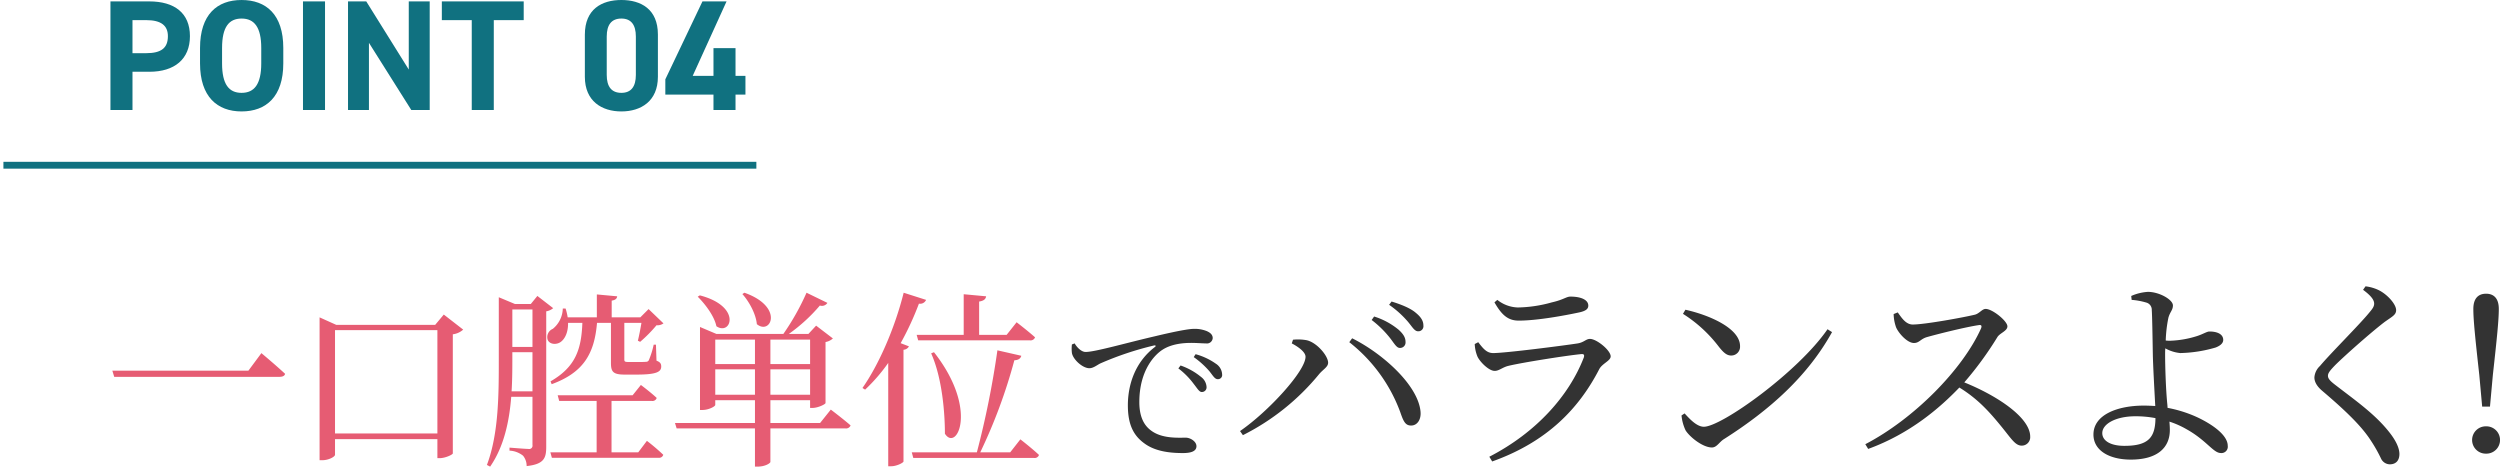 <svg id="POINT04-sp.svg" xmlns="http://www.w3.org/2000/svg" width="730.47" height="136.34" viewBox="0 0 730.47 136.34">
  <defs>
    <style>
      .cls-1 {
        fill: none;
        stroke: #107180;
        stroke-width: 2px;
      }

      .cls-1, .cls-2, .cls-3, .cls-4 {
        fill-rule: evenodd;
      }

      .cls-2 {
        fill: #107180;
      }

      .cls-3 {
        fill: #333;
      }

      .cls-4 {
        fill: #e65c73;
      }
    </style>
  </defs>
  <path id="シェイプ_555" data-name="シェイプ 555" class="cls-1" d="M872,6240h220" transform="translate(-871 -6191.72)"/>
  <path id="POINT" class="cls-2" d="M914.631,6212.69c7.359,0,11.866-3.68,11.866-10.4,0-6.8-4.553-10.16-11.866-10.16H903.272v31.73h6.439v-11.17h4.92Zm-4.92-5.43v-9.66h4c4.461,0,6.346,1.66,6.346,4.69,0,3.41-1.885,4.97-6.346,4.97h-4Zm44.064,2.99v-4.51c0-9.79-5.013-14.02-12.188-14.02-7.128,0-12.141,4.23-12.141,14.02v4.51c0,9.7,5.013,14.03,12.141,14.03C948.762,6224.28,953.775,6219.95,953.775,6210.25Zm-17.89-4.51c0-6.07,1.977-8.6,5.7-8.6s5.749,2.53,5.749,8.6v4.51c0,6.07-2.024,8.6-5.749,8.6s-5.7-2.53-5.7-8.6v-4.51Zm30.083-13.61h-6.439v31.73h6.439v-31.73Zm24.469,0v19.91l-12.418-19.91h-5.334v31.73H978.8v-19.63l12.372,19.63h5.38v-31.73h-6.116Zm9.663,0v5.47h8.74v26.26h6.44V6197.6h8.74v-5.47H1000.1Z" transform="translate(-871 -6191.72)"/>
  <path id="_04" data-name="04" class="cls-2" d="M1063.23,6201.79c0-7.41-4.97-10.07-10.67-10.07s-10.67,2.66-10.67,10.11v12.33c0,7.13,4.97,10.12,10.67,10.12s10.67-2.99,10.67-10.12v-12.37Zm-6.44.6v11.22c0,3.4-1.38,5.24-4.23,5.24-2.9,0-4.28-1.84-4.28-5.24v-11.22c0-3.41,1.38-5.25,4.28-5.25C1055.41,6197.14,1056.79,6198.98,1056.79,6202.39Zm19.46-10.26-10.85,22.77v4.46h14.07v4.5h6.44v-4.5h2.9v-5.48h-2.9v-8.09h-6.44v8.09h-6.07l9.89-21.75h-7.04Z" transform="translate(-871 -6191.72)"/>
  <path id="でバランスよく_" data-name="でバランスよく！" class="cls-3" d="M1184.2,6292.36a10.433,10.433,0,0,0,0,2.5c0.35,1.95,3.15,4.45,5.1,4.45,1.15,0,2.2-.9,3.2-1.4a91.992,91.992,0,0,1,15.7-5.25c0.55-.1.6,0.2,0.25,0.45-5.65,4.3-7.9,10.8-7.9,17.05,0,5.85,1.8,9,5,11.24,3.35,2.4,7.95,2.7,11.1,2.7,2.29,0,3.94-.5,3.94-2,0-1.4-1.79-2.5-3.14-2.5-1.85,0-6.15.3-9.3-1.54-1.95-1.15-4.25-3.3-4.25-8.85,0-9.55,4.75-14.05,6.85-15.35,2.6-1.65,5.95-1.95,8.29-1.95,1.75,0,3.25.15,4.35,0.15a1.686,1.686,0,0,0,1.95-1.55c0-.9-0.6-1.55-1.75-2.05a9.331,9.331,0,0,0-3.75-.65c-1.64,0-5.94.85-11.54,2.2-8.4,1.95-17.35,4.55-20.1,4.55-1.15,0-2.45-1.2-3.2-2.5Zm35.59,3.7a24.961,24.961,0,0,1,4.6,4.15c1,1.25,1.55,2.3,2.4,2.3a1.216,1.216,0,0,0,1.3-1.4,3.888,3.888,0,0,0-1.8-3.1,18.9,18.9,0,0,0-5.95-2.8Zm-4.49,3.3a22.643,22.643,0,0,1,4.54,4.6c1,1.25,1.55,2.3,2.3,2.3a1.367,1.367,0,0,0,1.4-1.5,3.921,3.921,0,0,0-1.6-2.9,19.484,19.484,0,0,0-5.99-3.35Zm64.7-5.98a1.592,1.592,0,0,0,1.68-1.74c0-1.2-.54-2.22-1.98-3.54a21.042,21.042,0,0,0-7.2-3.9l-0.72,1.02a29.583,29.583,0,0,1,5.52,5.46C1278.44,6292.18,1279.1,6293.38,1280,6293.38Zm5.34-4.86a1.486,1.486,0,0,0,1.56-1.68c0-1.26-.6-2.4-2.22-3.72-1.44-1.26-3.96-2.34-7.08-3.3l-0.72.96a28.561,28.561,0,0,1,5.58,5.04C1283.66,6287.26,1284.32,6288.52,1285.34,6288.52Zm-32.88,7.44c0,4.19-10.92,16.07-19.14,21.71l0.84,1.2a68.446,68.446,0,0,0,22.26-17.82c1.2-1.43,2.64-2.09,2.64-3.35,0-2.04-3.42-6.06-6.42-6.6a14.106,14.106,0,0,0-3.84-.12l-0.36,1.08C1250.18,6292.96,1252.46,6294.52,1252.46,6295.96Zm33.6,16.01c-0.72-7.68-10.98-16.91-19.98-21.41l-0.84,1.14a46.215,46.215,0,0,1,14.88,20.39c0.9,2.58,1.44,4.02,3.24,3.96C1285.04,6316.05,1286.3,6314.37,1286.06,6311.97Zm16.56-16.25c0.6,1.56,3.36,4.37,5.1,4.37,1.32,0,2.28-1.07,4.08-1.49,4.02-.96,16.86-3,21.24-3.42,0.78-.06.96,0.24,0.72,1.02-4.32,11.15-13.86,21.89-27.6,28.97l0.84,1.38c16.14-5.76,25.38-15.54,31.26-26.93,0.9-1.74,3.36-2.46,3.36-3.78,0-1.74-4.08-5.1-6.06-5.1-1.14,0-1.74,1.02-3.6,1.32-4.26.66-21.12,2.82-24.66,2.82-1.92,0-2.94-1.32-4.38-3.18l-1.02.54A10.889,10.889,0,0,0,1302.62,6295.72Zm32.46-14.7c0-1.74-2.22-2.64-5.22-2.64-1.2,0-1.98.9-5.4,1.68a38.712,38.712,0,0,1-9.96,1.5,10.071,10.071,0,0,1-6-2.22l-0.84.72c2.04,3.54,3.84,5.34,7.08,5.34,5.34,0,13.2-1.44,17.7-2.4C1334.36,6282.58,1335.08,6281.98,1335.08,6281.02Zm27.66,2.4a39.76,39.76,0,0,1,10.38,9.48c1.5,1.92,2.46,2.7,3.72,2.7a2.572,2.572,0,0,0,2.58-2.76c0-5.1-8.7-9-15.96-10.62Zm6.12,32.99c-1.98,0-3.96-2.04-5.64-3.9l-0.9.6a12.908,12.908,0,0,0,1.2,4.38c1.26,1.98,5.04,4.98,7.68,4.98,1.44,0,2.16-1.62,3.54-2.46,13.32-8.46,24.42-18.36,31.56-31.25l-1.32-.84C1396.4,6300.39,1374.02,6316.41,1368.86,6316.41Zm55.44-32.93a12.209,12.209,0,0,0,.72,3.9c0.72,1.68,3.24,4.56,5.22,4.56,1.56,0,1.92-1.2,3.84-1.74,3.18-.9,11.34-2.94,15.06-3.48,0.66-.12,1.02.06,0.72,0.9-5.4,12.12-19.74,26.57-33.84,33.89l0.84,1.38c12.36-4.5,21.06-12.12,26.64-17.94,5.46,3.36,8.82,7.14,12.48,11.64,2.82,3.48,3.9,5.34,5.76,5.34a2.471,2.471,0,0,0,2.46-2.64c0-5.52-9.48-11.88-19.26-15.84a100.235,100.235,0,0,0,9.72-13.31c0.78-1.14,2.88-1.74,2.88-3.06,0-1.56-4.38-5.1-6.36-5.1-1.02,0-1.8,1.32-3.12,1.68-3.18.78-14.64,2.88-18.18,2.88-2.04,0-3.3-2.04-4.38-3.54Zm67.44,38.51c-4.2,0-6.48-1.56-6.48-3.72,0-2.7,3.96-4.92,9.66-4.92a30.6,30.6,0,0,1,5.88.54C1500.74,6319.47,1498.82,6321.99,1491.74,6321.99Zm12.54-12c-0.48-4.62-.66-11.75-0.66-14.57,0-.6,0-1.26.06-1.92a10.972,10.972,0,0,0,4.38,1.38,39.428,39.428,0,0,0,10.32-1.62c1.56-.6,2.22-1.38,2.22-2.22,0-1.68-1.74-2.46-4.02-2.46-0.78,0-1.86.78-3.78,1.38a29.062,29.062,0,0,1-7.68,1.32,10.64,10.64,0,0,1-1.32-.06,39.057,39.057,0,0,1,.78-6.66c0.48-1.74,1.32-2.22,1.32-3.6,0-1.68-3.96-3.96-7.32-3.96a14.115,14.115,0,0,0-4.86,1.2l0.12,1.14a20.5,20.5,0,0,1,4.26.78,2.17,2.17,0,0,1,1.62,2.22c0.12,1.26.24,8.64,0.3,12.36,0.06,3.9.48,11.03,0.72,15.65-1.08-.06-2.22-0.12-3.36-0.12-7.62,0-14.7,2.64-14.7,8.46,0,4.62,4.56,7.32,10.92,7.32,7.98,0,11.4-3.66,11.4-8.64,0-.9-0.06-1.68-0.12-2.46a26.312,26.312,0,0,1,5.1,2.28c5.76,3.24,7.74,6.9,9.9,6.9a1.854,1.854,0,0,0,2.04-2.1c0-3.3-4.92-6.48-8.88-8.34a37.054,37.054,0,0,0-8.7-2.76Zm60.42-29.57c0,0.78-.36,1.38-1.38,2.58-2.64,3.3-11.4,12-14.46,15.66a5.005,5.005,0,0,0-1.62,3.35c0,1.26.72,2.58,2.28,3.9,7.2,6.12,11.64,10.5,14.28,14.64a42.528,42.528,0,0,1,2.94,5.22,2.894,2.894,0,0,0,2.52,1.62c1.98,0,2.82-1.32,2.82-3,0-1.86-1.14-4.08-2.94-6.36-4.2-5.34-9.84-9.24-15.9-13.92-1.32-1.02-2.04-1.74-2.04-2.58,0-.72.42-1.38,2.1-3.11,2.52-2.52,10.2-9.36,14.34-12.54,2.22-1.62,3.48-2.1,3.48-3.54,0-1.68-2.4-4.44-4.92-5.76a12.1,12.1,0,0,0-4.02-1.2l-0.72,1.02C1563.74,6278.08,1564.7,6279.34,1564.7,6280.42Zm32.7,43.85a3.991,3.991,0,1,0,0-7.98A3.991,3.991,0,1,0,1597.4,6324.27Zm0-46.73c-2.28,0-3.72,1.38-3.72,4.44,0,3.24.54,8.46,1.74,19.31l0.84,9.24h2.28l0.84-9.24c1.2-10.79,1.74-16.07,1.74-19.31C1601.12,6278.92,1599.68,6277.54,1597.4,6277.54Z" transform="translate(-871 -6191.72)"/>
  <path id="一口腔単位" class="cls-4" d="M903.824,6300.02l0.55,1.81H952.6c0.88,0,1.54-.22,1.705-0.88-2.64-2.47-6.929-6.05-6.929-6.05l-3.794,5.12h-39.76Zm65.063,18.36v-30.19H998.8v30.19H968.887Zm31.783-34.75-2.526,3.02H969.272l-4.894-2.2v41.74h0.77c1.925,0,3.739-1.04,3.739-1.59v-4.57H998.8v5.56h0.66c1.6,0,3.737-.99,3.847-1.38V6289.4a5.562,5.562,0,0,0,3.03-1.37Zm19.81,22.44c0.22-3.52.22-6.93,0.22-9.96v-1.48h5.88v11.44h-6.1Zm6.1-23.93v10.95h-5.88v-10.95h5.88Zm1.43-3.95-1.92,2.36h-4.62l-4.73-1.98v17.6c0,10.34.05,22.05-3.47,31.4l0.94,0.49c4.07-5.88,5.61-13.3,6.16-20.4h6.21v14.08a0.98,0.98,0,0,1-1.21,1.15c-0.88,0-5.5-.38-5.5-0.38v0.88a6.9,6.9,0,0,1,3.96,1.48,4.749,4.749,0,0,1,1.05,3.03c5.17-.55,5.72-2.42,5.72-5.67v-39.54a4.173,4.173,0,0,0,2.03-.93Zm13.15,7.86c-0.28,7.81-2.04,12.92-9.3,17.1l0.33,0.83c9.13-3.36,12.48-8.69,13.25-17.93h4.07v11.66c0,2.58.55,3.46,4.02,3.46h3.46c5.78,0,7.21-.77,7.21-2.36,0-.83-0.28-1.27-1.38-1.71l-0.16-4.67H1062a24.421,24.421,0,0,1-1.43,4.56,0.862,0.862,0,0,1-.83.44c-0.38.06-1.37,0.06-2.47,0.06h-2.64c-1.1,0-1.21-.17-1.21-0.77v-10.67h5c-0.27,1.7-.71,3.9-1.04,5.22l0.66,0.33a39.683,39.683,0,0,0,4.78-4.84,3.075,3.075,0,0,0,2.04-.55l-4.35-4.18-2.42,2.42h-8.36v-4.89c1.1-.17,1.54-0.61,1.6-1.26l-5.94-.55v6.7h-8.52a16.717,16.717,0,0,0-.61-2.58h-0.82a7.881,7.881,0,0,1-2.92,5.94,2.606,2.606,0,0,0-1.48,3.24c0.66,1.43,2.75,1.43,3.9.5,1.21-.94,2.09-2.86,2.04-5.5h4.18Zm16.33,37.83h-7.81v-15.01h11.77a1.277,1.277,0,0,0,1.43-.88c-1.76-1.65-4.62-3.79-4.62-3.79l-2.42,3.02h-21.89l0.44,1.65h10.94v15.01h-13.52l0.44,1.6h31.18a1.249,1.249,0,0,0,1.37-.88,60.25,60.25,0,0,0-4.78-4.07Zm30.42-46.24c1.98,2.19,3.96,5.82,4.23,8.79,4.07,3.36,8.08-5.06-3.63-9.18Zm-13.04.77c2.2,2.19,4.84,5.66,5.45,8.63,4.29,2.91,7.59-5.78-4.84-9.02Zm5.12,28.65v-7.43h11.6v7.43h-11.6Zm11.6-16.12v7.15h-11.6v-7.15h11.6Zm16.11,0v7.15h-11.6v-7.15h11.6Zm-11.6,16.12v-7.43h11.6v7.43h-11.6Zm14.52,8.25H1096.1v-6.66h11.6v2.26h0.72c1.54,0,3.74-1.05,3.79-1.43v-17.82a4.287,4.287,0,0,0,2.15-1.05l-4.9-3.74-2.25,2.42h-5.72a49.055,49.055,0,0,0,9.07-8.3,1.883,1.883,0,0,0,2.2-.77l-6.1-2.97a71.842,71.842,0,0,1-6.77,12.04h-19.57l-4.79-2.03v24.25h0.72c1.81,0,3.74-1.04,3.74-1.48v-1.38h11.6v6.66h-23.37l0.49,1.59h22.88v11.16h0.72c2.36,0,3.79-1.04,3.79-1.37v-9.79h21.94a1.4,1.4,0,0,0,1.49-.88c-2.2-1.92-5.78-4.62-5.78-4.62Zm28.22-25.74,0.44,1.59h32.61a1.379,1.379,0,0,0,1.54-.88c-2.09-1.87-5.39-4.4-5.39-4.4l-2.92,3.69h-8.03v-9.74c1.43-.22,1.93-0.77,2.04-1.53l-6.55-.61v11.88h-13.74Zm4.23,5.39c3.3,7.37,4.02,17.76,4.02,23.48,3.41,5.39,9.95-7.09-3.19-23.81Zm-8.03-17.71c-2.64,10.56-7.37,21.17-12.04,27.83l0.77,0.49a50.317,50.317,0,0,0,6.76-7.81v30.19h0.83c1.7,0,3.57-1.04,3.63-1.37v-32.67a1.87,1.87,0,0,0,1.59-.99l-2.42-.93a86.309,86.309,0,0,0,5.34-11.55,1.871,1.871,0,0,0,2.09-1.1Zm31.13,46.63h-8.75a154.108,154.108,0,0,0,9.96-26.89c1.26-.05,1.87-0.6,2.03-1.32l-6.98-1.59a262.051,262.051,0,0,1-6,29.8h-19.02l0.44,1.65h35.3a1.3,1.3,0,0,0,1.43-.88c-2.03-1.92-5.44-4.56-5.44-4.56Z" transform="translate(-871 -6191.72)"/>
</svg>
